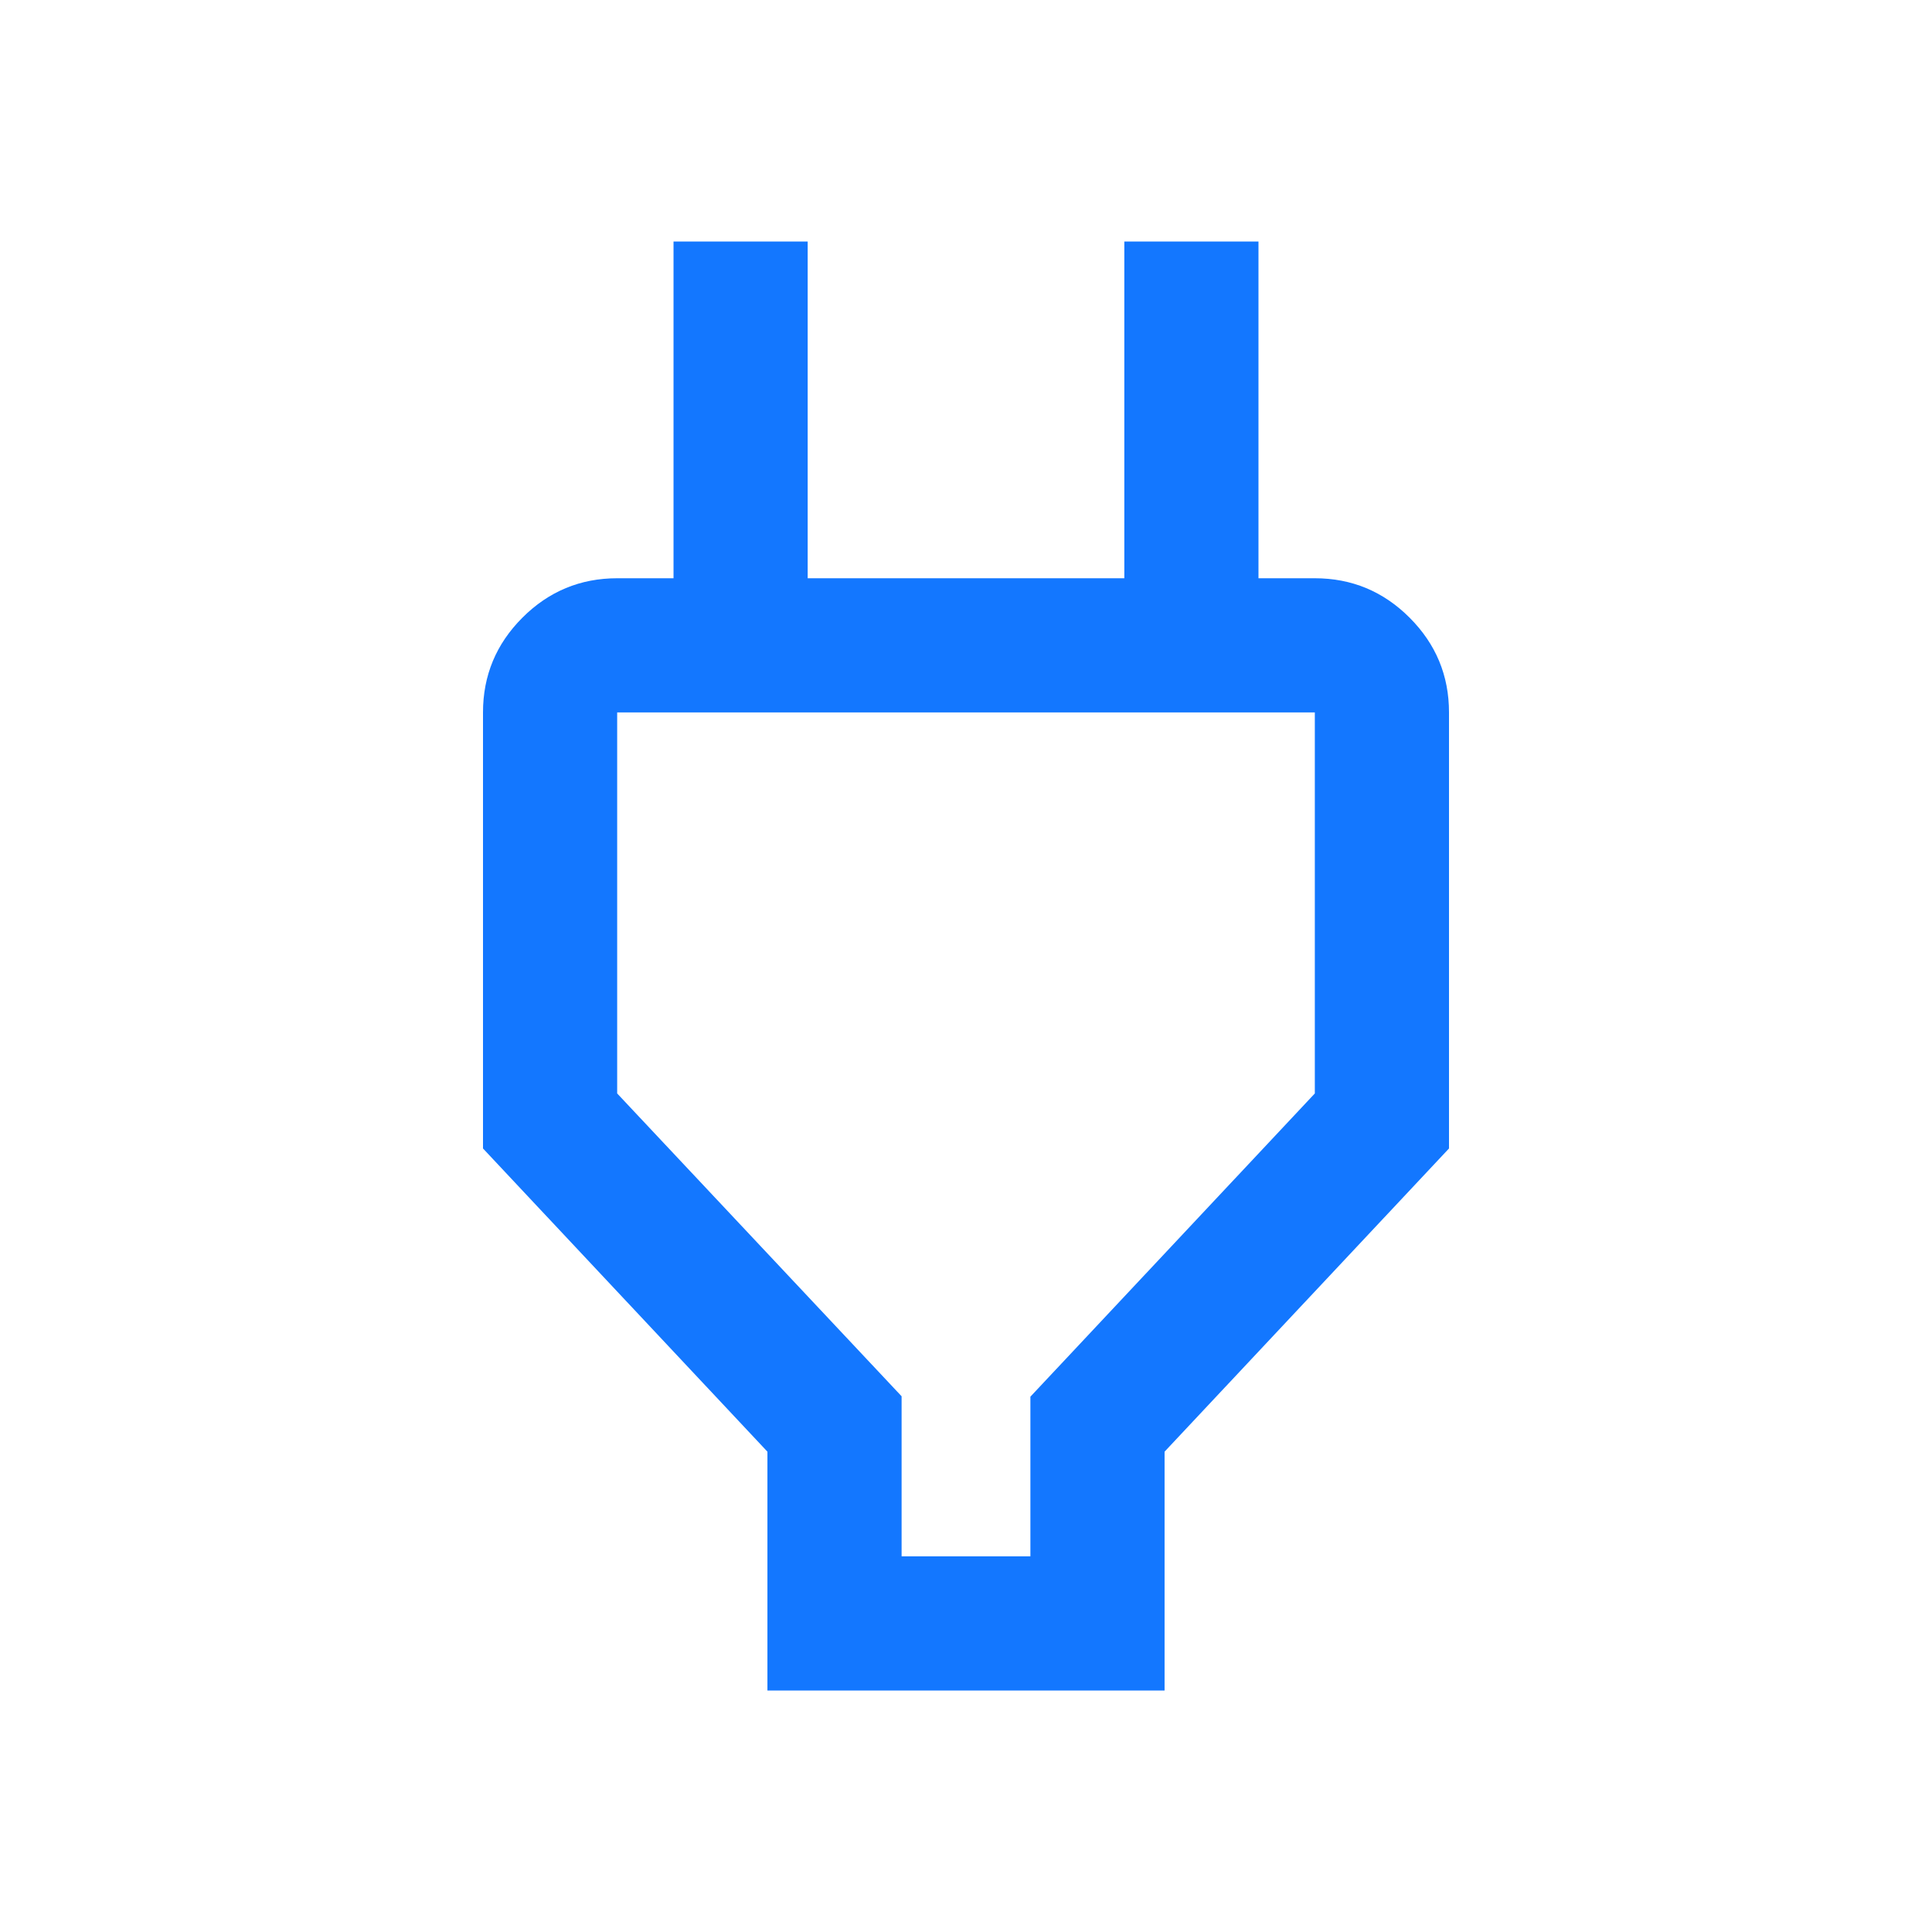 <svg xmlns="http://www.w3.org/2000/svg" height="40px" viewBox="0 -960 960 960" width="40px" fill="#1377FF"><path d="M448-186.67h64V-266l141.33-150.67V-606H306.67v189.33L448-266.2v79.53ZM381.33-120v-118.67L240-389.33V-606q0-27.5 19.58-47.08 19.59-19.59 47.09-19.59H368l-33.33 33.34V-840h66.66v167.33h157.34V-840h66.66v200.67L592-672.67h61.33q27.5 0 47.09 19.59Q720-633.5 720-606v216.67L578.67-238.67V-120H381.33ZM480-396.67Z"/></svg>